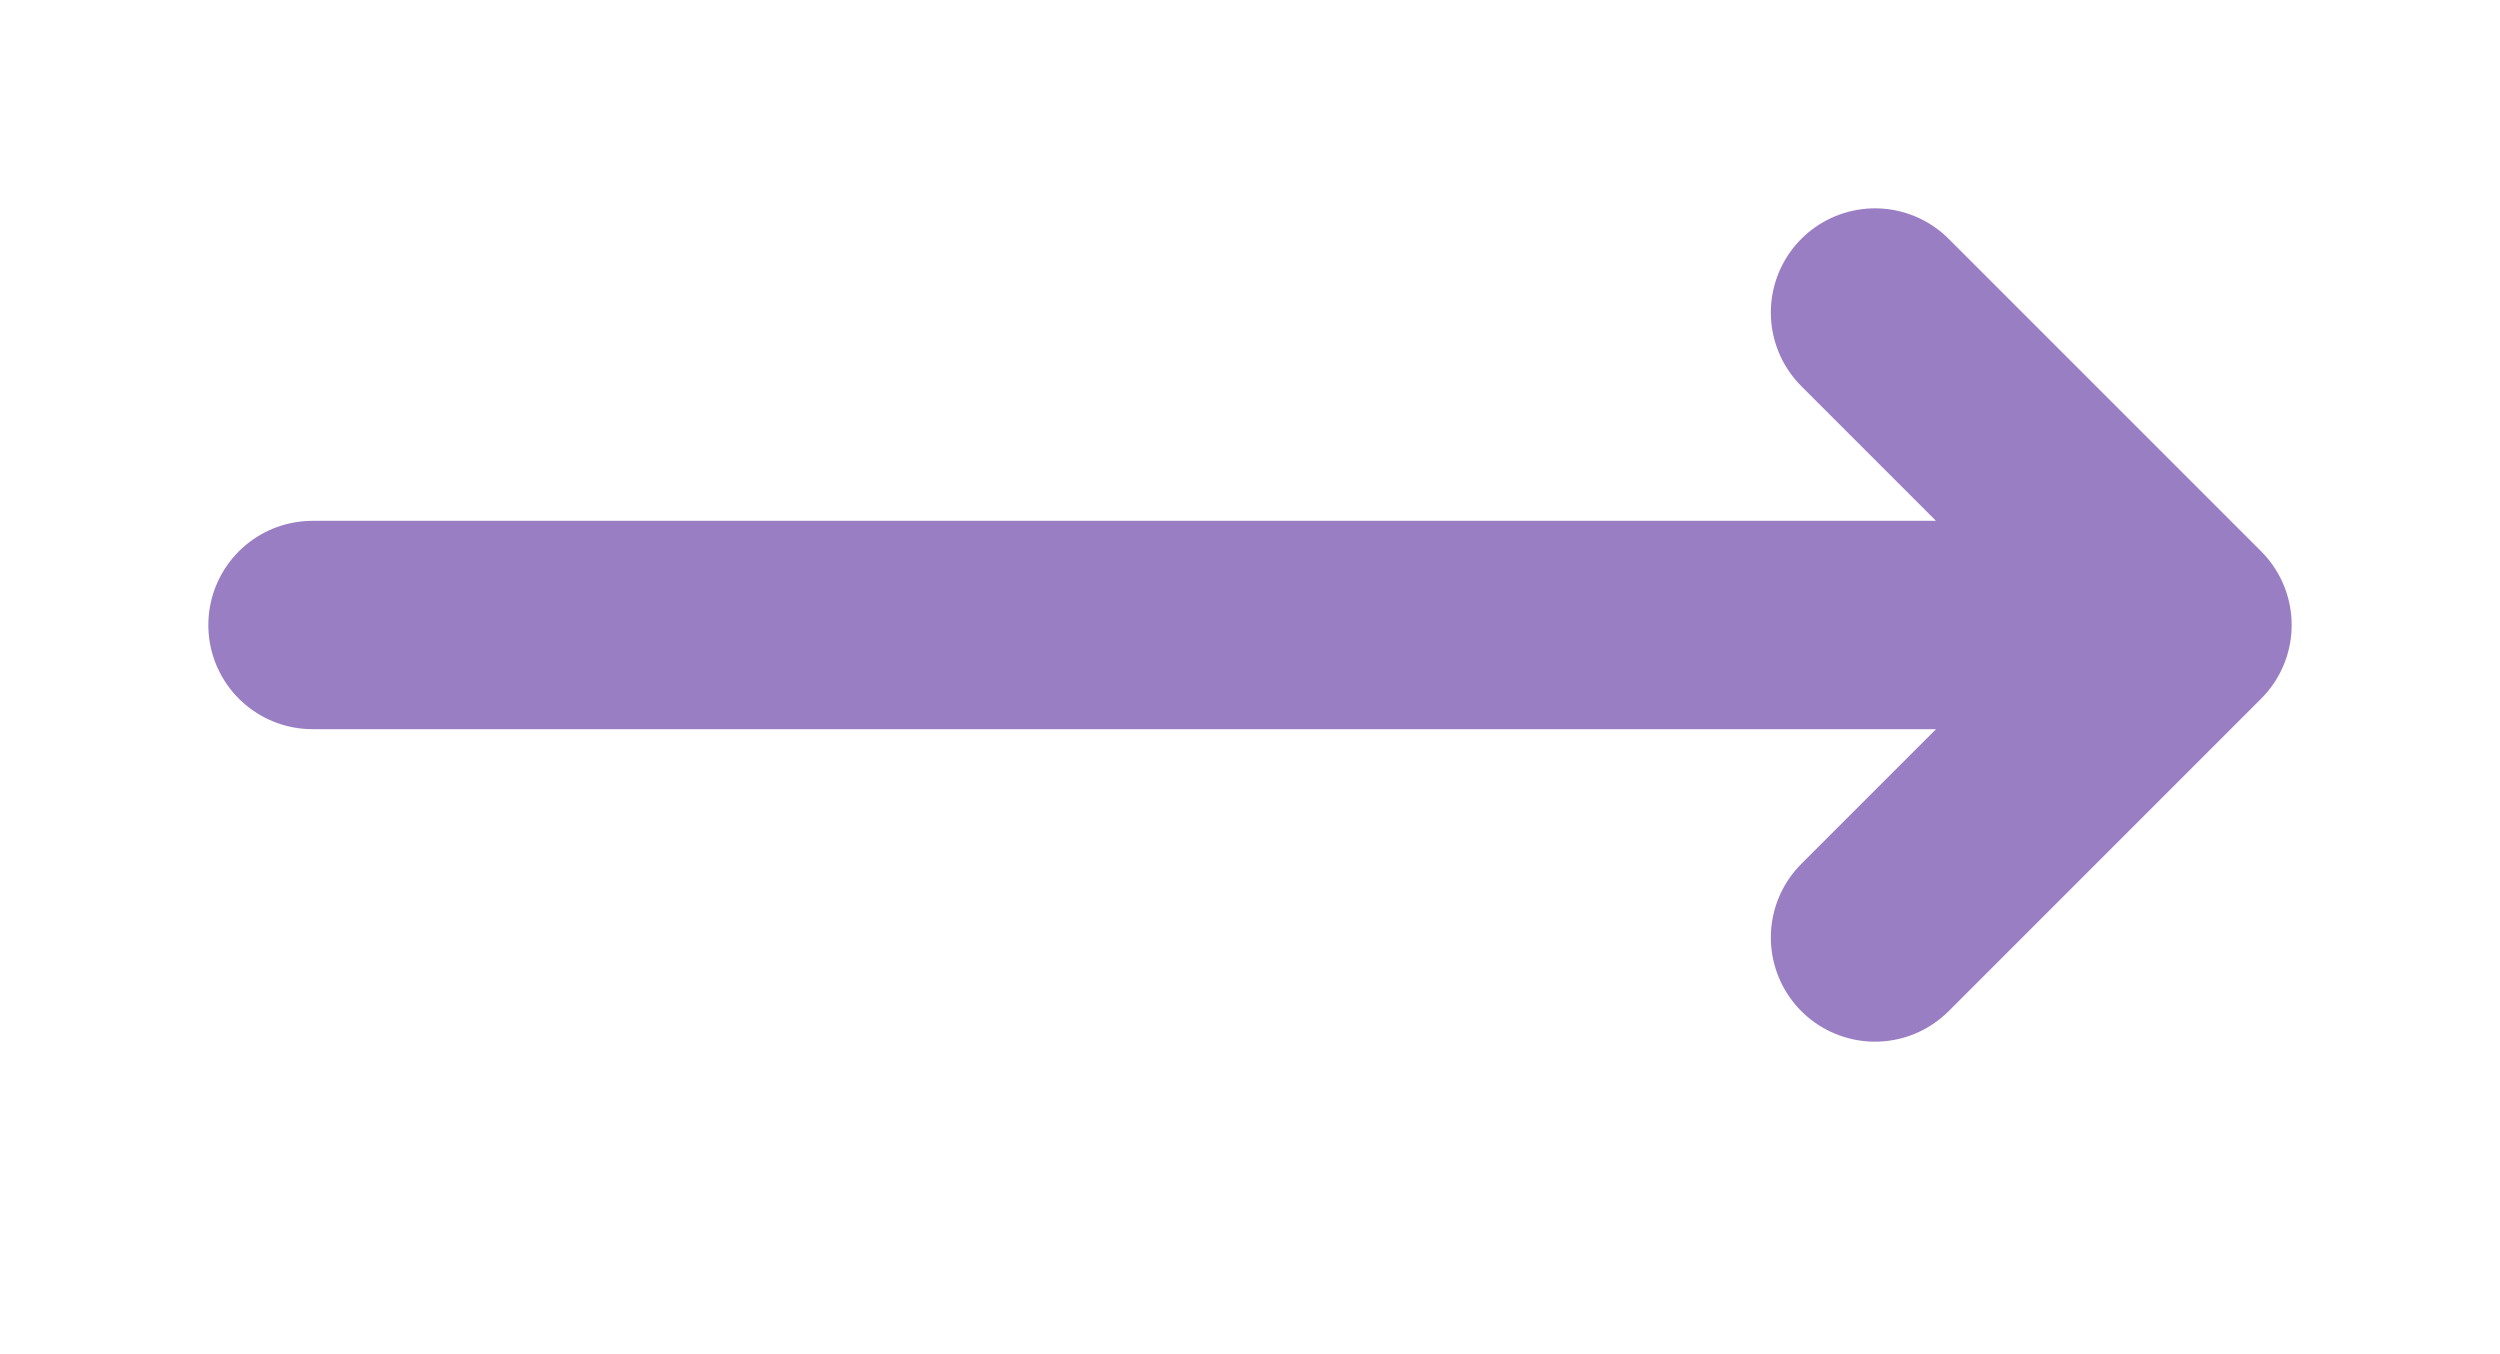 <?xml version="1.0" encoding="UTF-8"?> <svg xmlns="http://www.w3.org/2000/svg" width="24" height="13" viewBox="0 0 24 13" fill="none"><path d="M21 6L3 6M21 6L18 9M21 6L18 3" stroke="#997EC3" stroke-width="2" stroke-linecap="round" stroke-linejoin="round"></path></svg> 